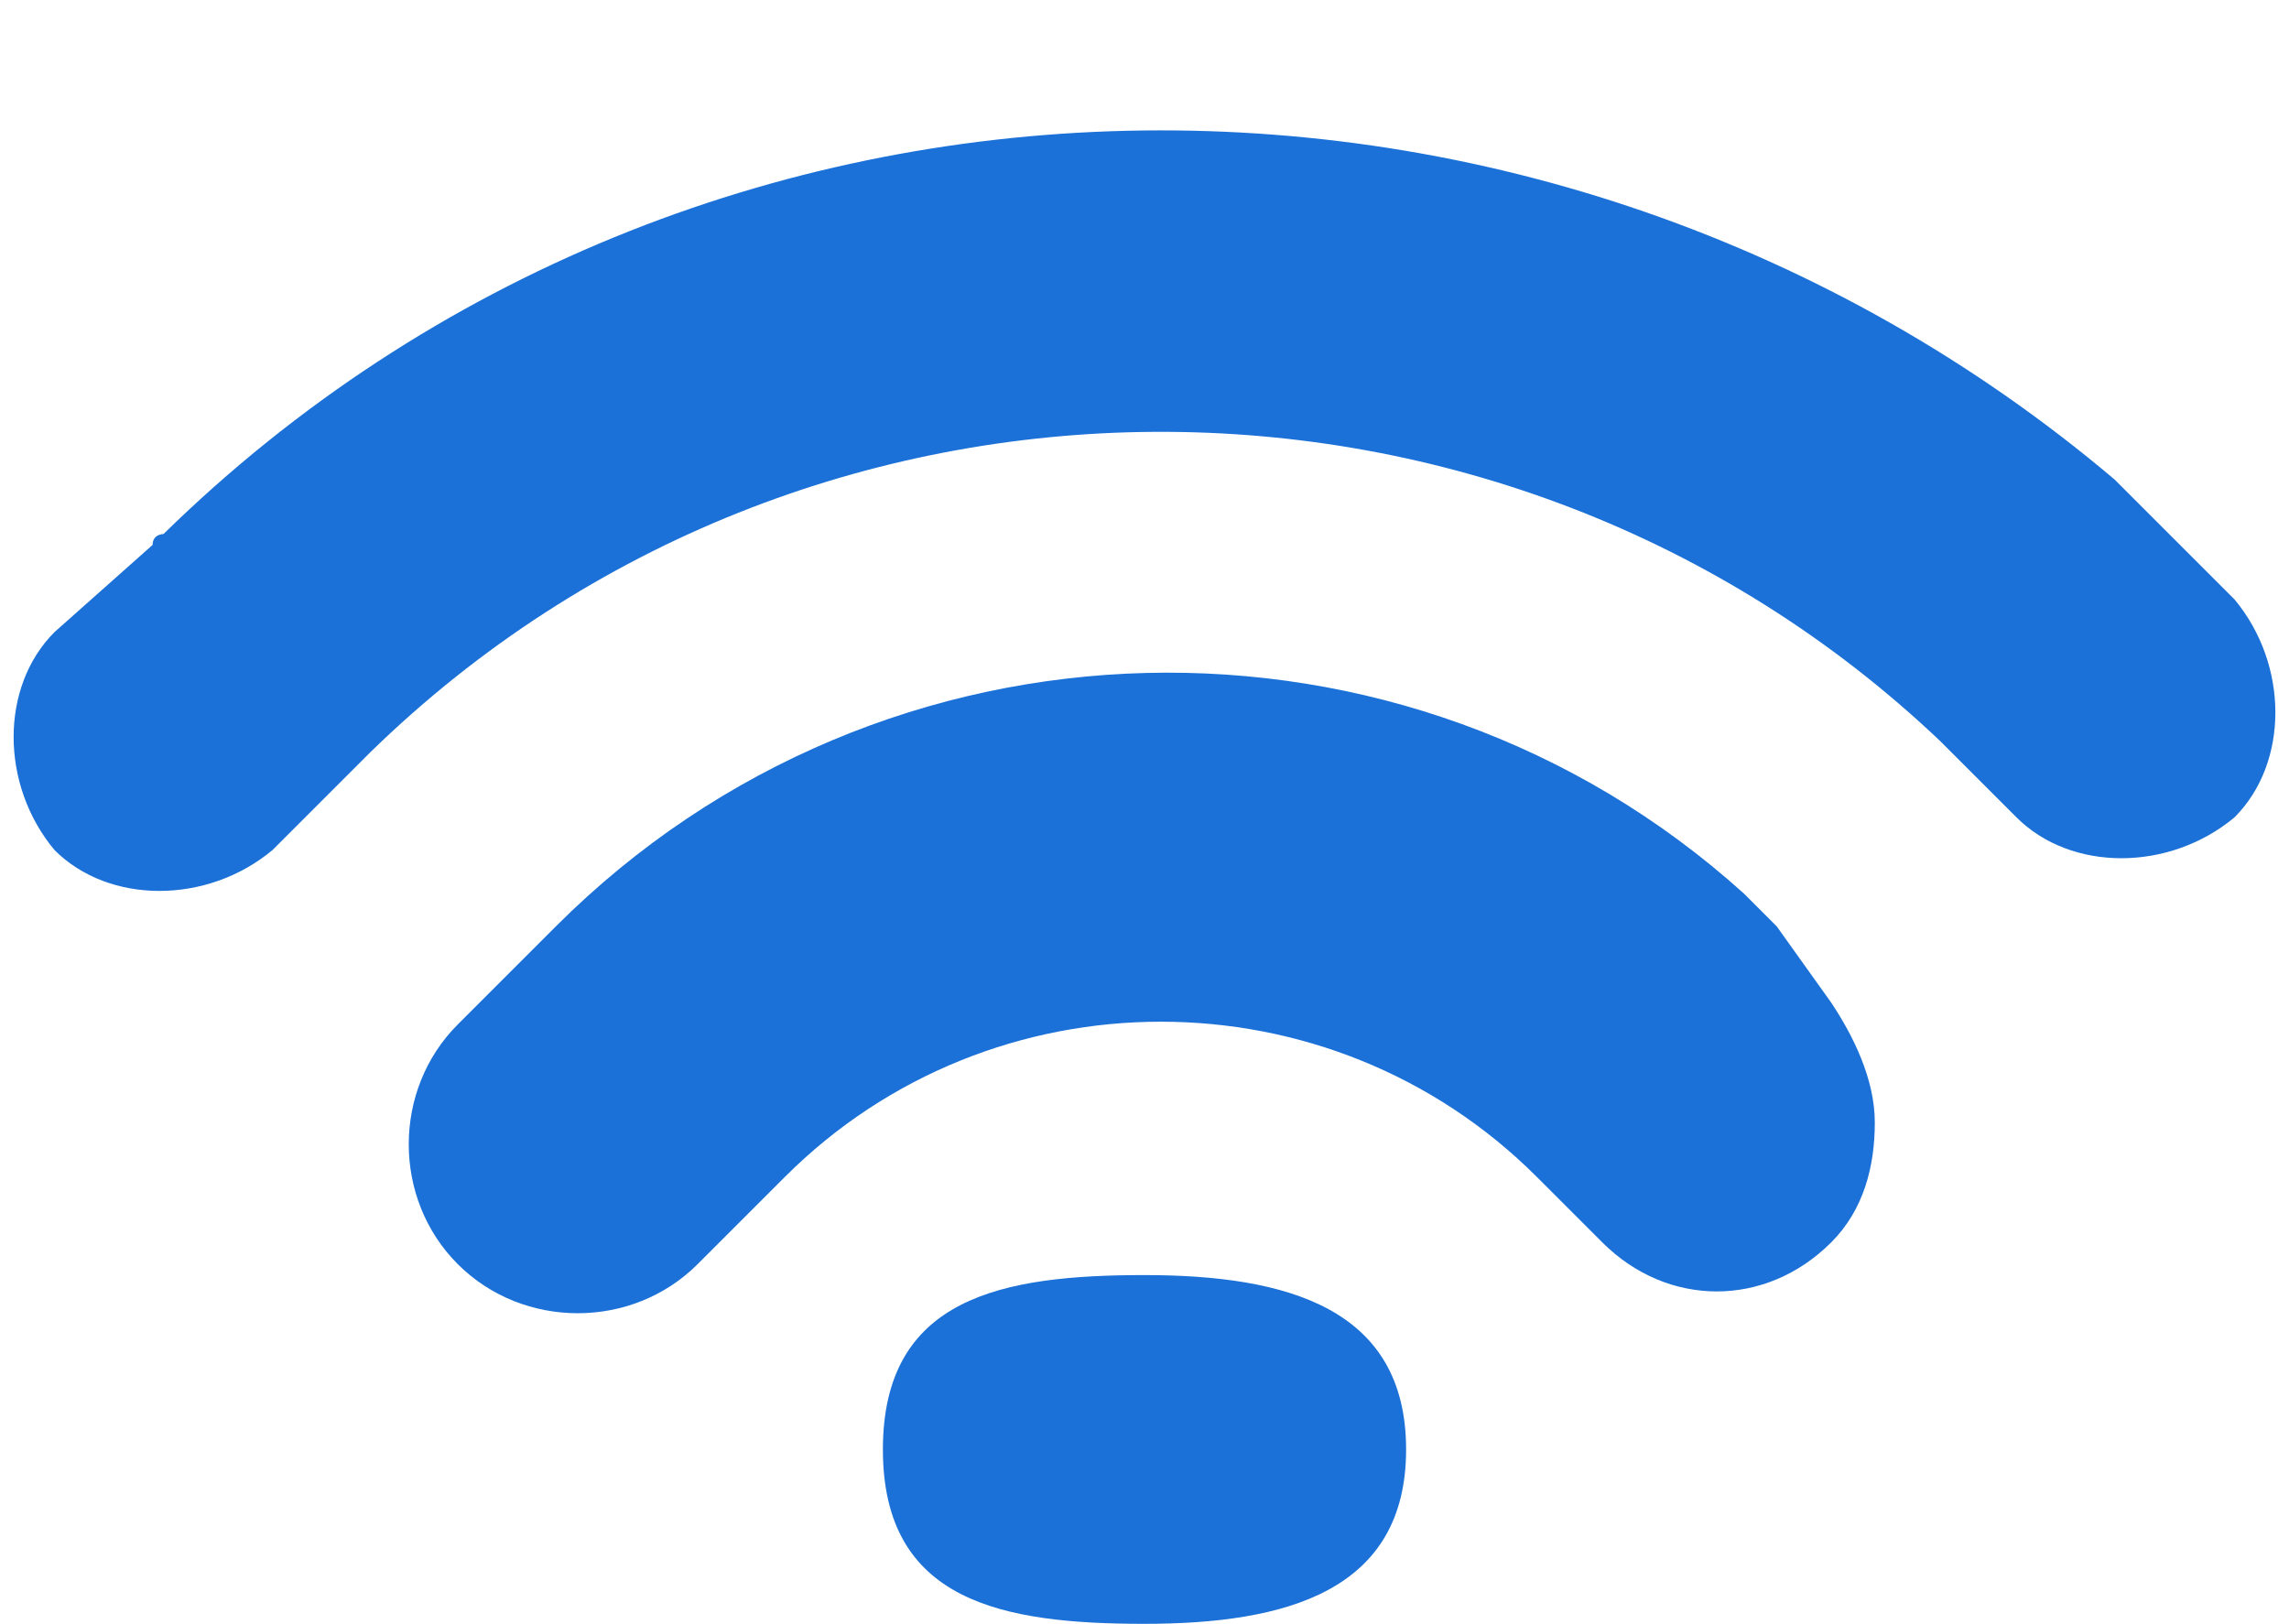 <?xml version="1.0" encoding="UTF-8" standalone="no"?><svg xmlns="http://www.w3.org/2000/svg" xmlns:xlink="http://www.w3.org/1999/xlink" fill="#1b71d7" height="14.9" preserveAspectRatio="xMidYMid meet" version="1" viewBox="3.1 4.0 21.0 14.9" width="21" zoomAndPan="magnify"><g id="change1_1"><path d="m13.6 15.7c1.3 0 2.4 0.3 2.4 1.6s-1.1 1.6-2.4 1.6-2.4-0.2-2.4-1.6 1.1-1.6 2.4-1.6z" fill="inherit"/></g><g id="change1_2"><path d="m19.4 12.5l-0.1-0.1-0.1-0.1-0.1-0.1c-3.1-2.8-7.9-2.7-10.9 0.3l-0.4 0.4-0.5 0.5c-0.6 0.6-0.6 1.6 0 2.2s1.6 0.6 2.2 0l0.8-0.8c1.9-1.9 5-1.9 6.9 0l0.6 0.6c0.6 0.6 1.5 0.6 2.1 0 0.3-0.3 0.4-0.7 0.4-1.1s-0.2-0.8-0.4-1.1l-0.5-0.7z" fill="inherit"/></g><g id="change1_3"><path d="m23.6 9.5l-0.5-0.5-0.4-0.4-0.2-0.2c-5.2-4.4-13-4.3-17.9 0.5 0 0-0.1 0-0.1 0.1l-0.9 0.8c-0.5 0.5-0.5 1.4 0 2 0.5 0.5 1.4 0.5 2 0l0.9-0.9c4-3.9 10.4-3.9 14.4-0.1l0.7 0.7c0.5 0.5 1.4 0.5 2 0 0.5-0.5 0.5-1.4 0-2z" fill="inherit"/></g></svg>